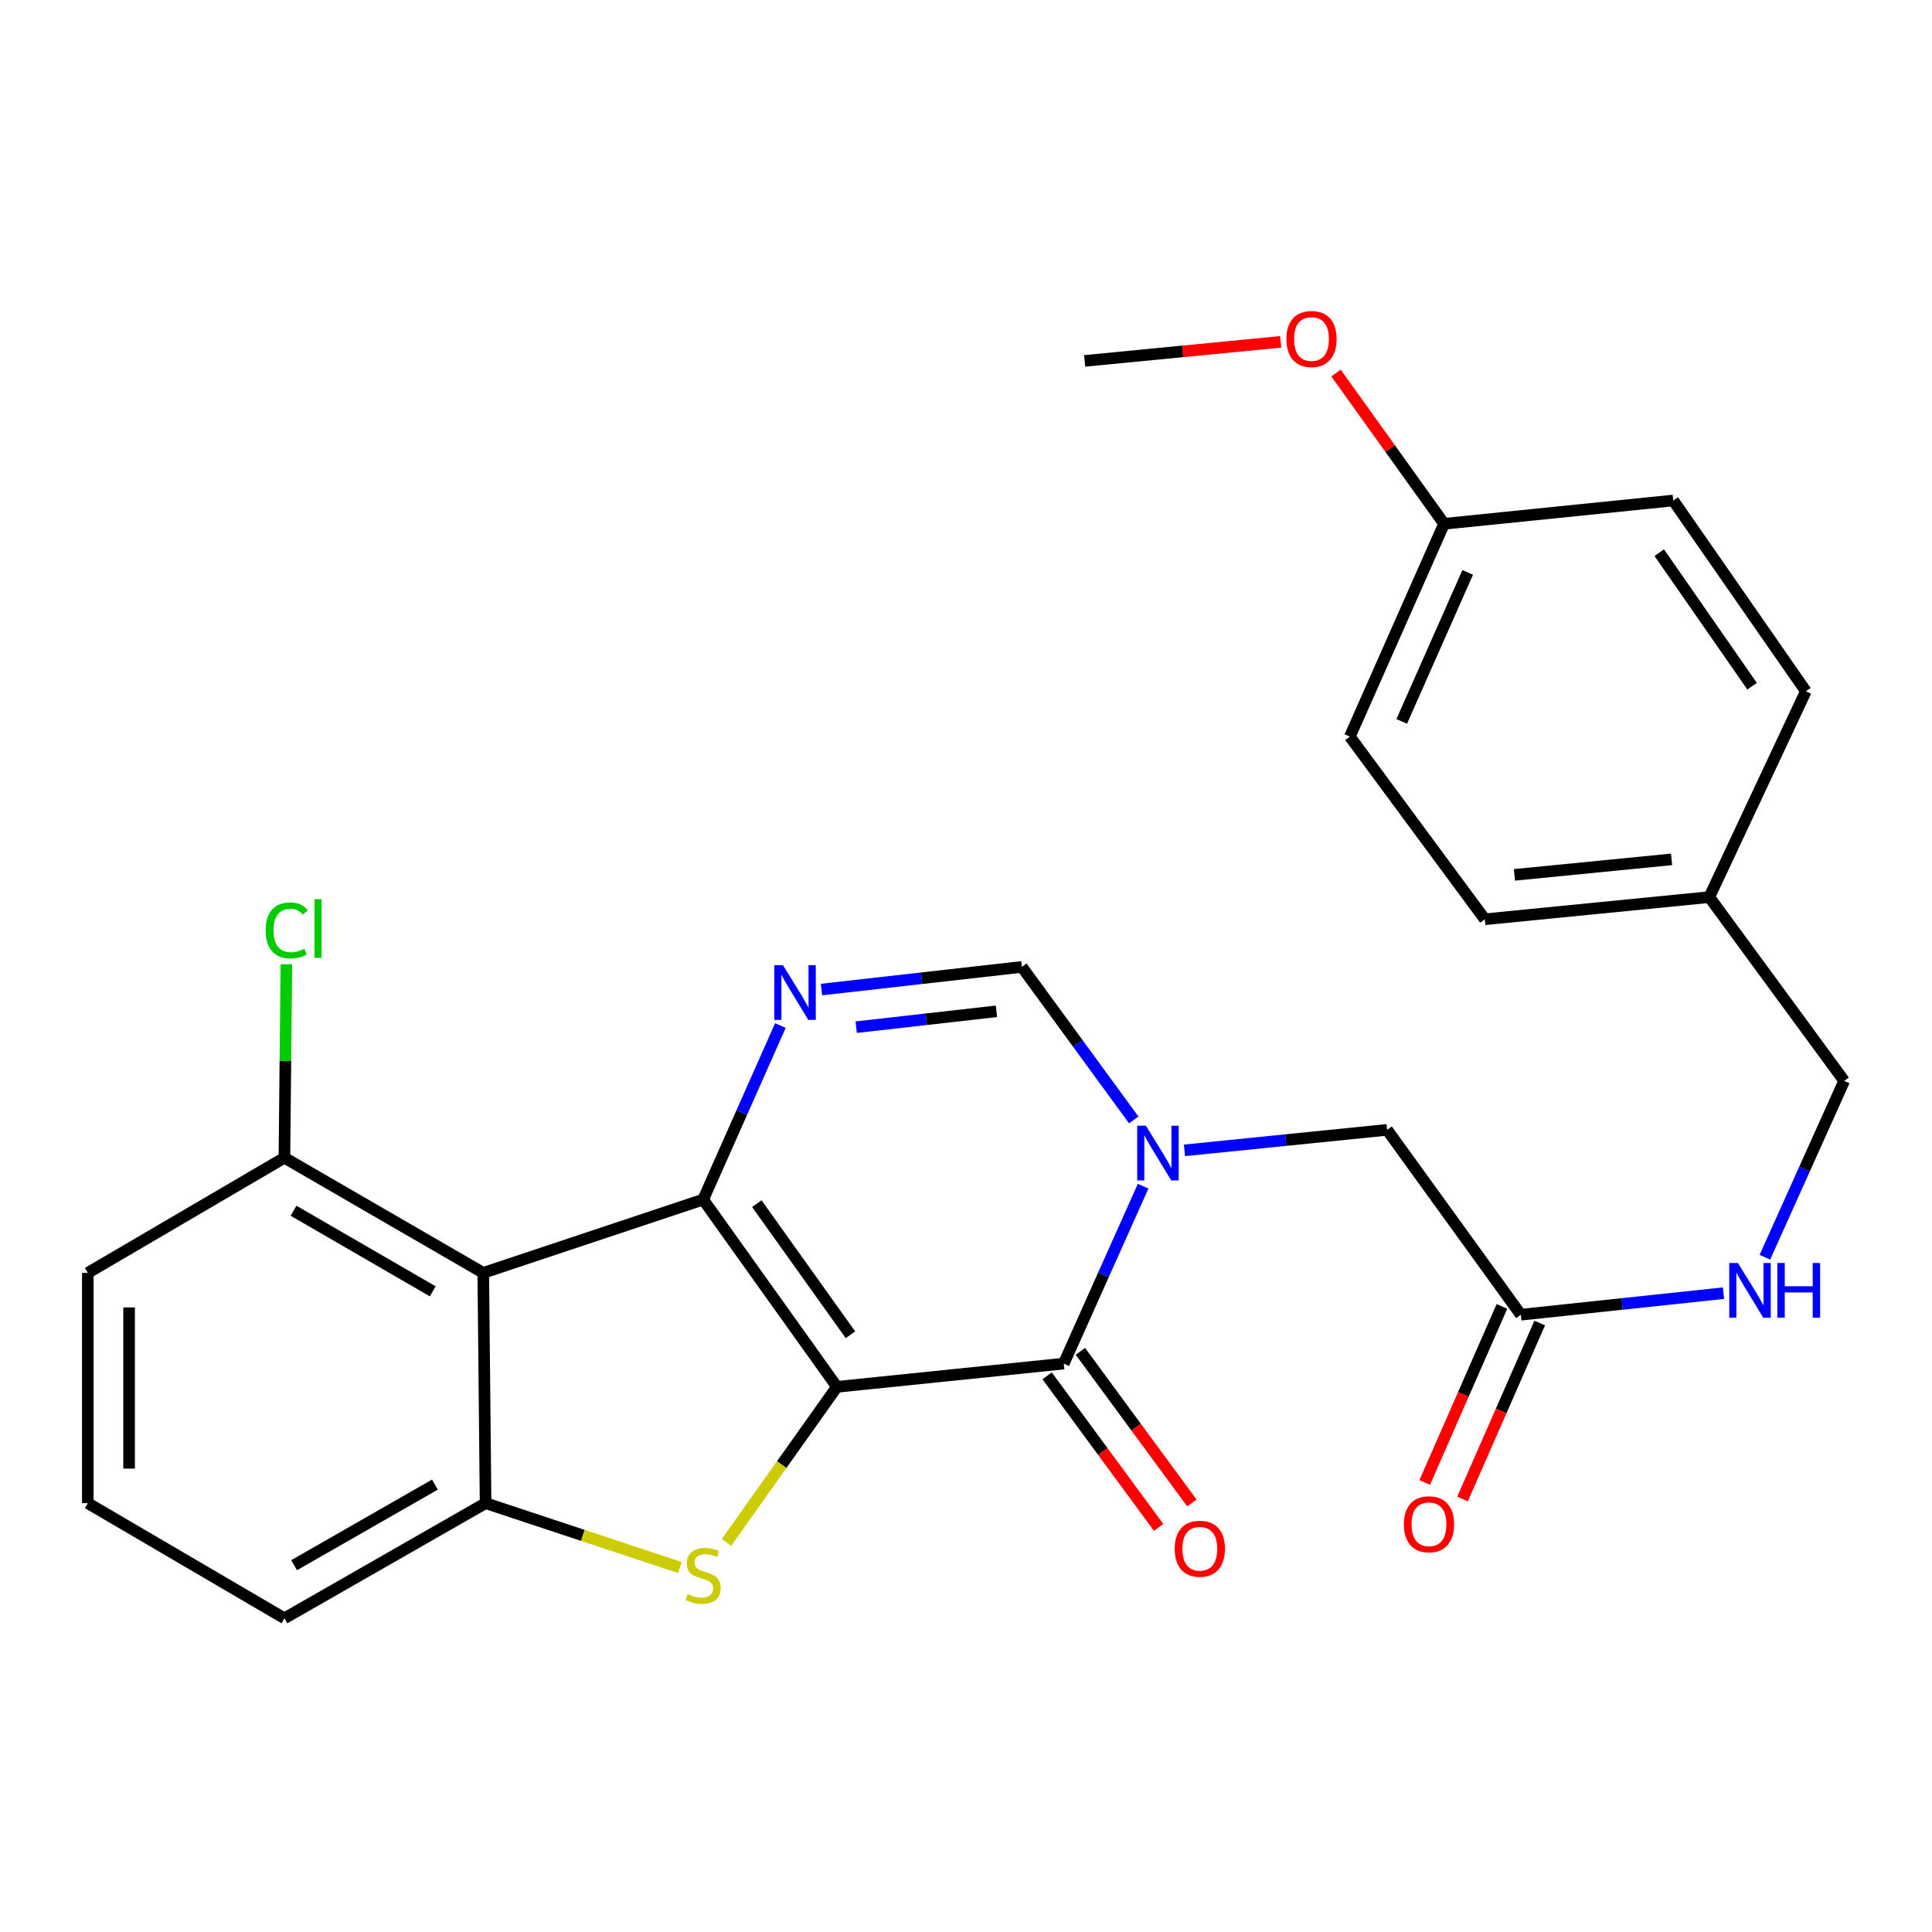<?xml version='1.0' encoding='iso-8859-1'?>
<svg version='1.1' baseProfile='full'
              xmlns='http://www.w3.org/2000/svg'
                      xmlns:rdkit='http://www.rdkit.org/xml'
                      xmlns:xlink='http://www.w3.org/1999/xlink'
                  xml:space='preserve'
width='1000px' height='1000px' viewBox='0 0 1000 1000'>
<!-- END OF HEADER -->
<rect style='opacity:1.0;fill:#FFFFFF;stroke:none' width='1000' height='1000' x='0' y='0'> </rect>
<path class='bond-0' d='M 433.184,717.829 L 363.959,620.887' style='fill:none;fill-rule:evenodd;stroke:#000000;stroke-width:6px;stroke-linecap:butt;stroke-linejoin:miter;stroke-opacity:1' />
<path class='bond-0' d='M 440.188,690.871 L 391.731,623.012' style='fill:none;fill-rule:evenodd;stroke:#000000;stroke-width:6px;stroke-linecap:butt;stroke-linejoin:miter;stroke-opacity:1' />
<path class='bond-1' d='M 433.184,717.829 L 550.601,705.793' style='fill:none;fill-rule:evenodd;stroke:#000000;stroke-width:6px;stroke-linecap:butt;stroke-linejoin:miter;stroke-opacity:1' />
<path class='bond-2' d='M 433.184,717.829 L 404.607,758.088' style='fill:none;fill-rule:evenodd;stroke:#000000;stroke-width:6px;stroke-linecap:butt;stroke-linejoin:miter;stroke-opacity:1' />
<path class='bond-2' d='M 404.607,758.088 L 376.029,798.348' style='fill:none;fill-rule:evenodd;stroke:#CCCC00;stroke-width:6px;stroke-linecap:butt;stroke-linejoin:miter;stroke-opacity:1' />
<path class='bond-4' d='M 363.959,620.887 L 383.942,575.858' style='fill:none;fill-rule:evenodd;stroke:#000000;stroke-width:6px;stroke-linecap:butt;stroke-linejoin:miter;stroke-opacity:1' />
<path class='bond-4' d='M 383.942,575.858 L 403.926,530.829' style='fill:none;fill-rule:evenodd;stroke:#0000FF;stroke-width:6px;stroke-linecap:butt;stroke-linejoin:miter;stroke-opacity:1' />
<path class='bond-5' d='M 363.959,620.887 L 250.139,658.847' style='fill:none;fill-rule:evenodd;stroke:#000000;stroke-width:6px;stroke-linecap:butt;stroke-linejoin:miter;stroke-opacity:1' />
<path class='bond-3' d='M 550.601,705.793 L 571.141,659.876' style='fill:none;fill-rule:evenodd;stroke:#000000;stroke-width:6px;stroke-linecap:butt;stroke-linejoin:miter;stroke-opacity:1' />
<path class='bond-3' d='M 571.141,659.876 L 591.682,613.96' style='fill:none;fill-rule:evenodd;stroke:#0000FF;stroke-width:6px;stroke-linecap:butt;stroke-linejoin:miter;stroke-opacity:1' />
<path class='bond-11' d='M 541.995,712.122 L 570.849,751.353' style='fill:none;fill-rule:evenodd;stroke:#000000;stroke-width:6px;stroke-linecap:butt;stroke-linejoin:miter;stroke-opacity:1' />
<path class='bond-11' d='M 570.849,751.353 L 599.702,790.585' style='fill:none;fill-rule:evenodd;stroke:#FF0000;stroke-width:6px;stroke-linecap:butt;stroke-linejoin:miter;stroke-opacity:1' />
<path class='bond-11' d='M 559.207,699.463 L 588.061,738.695' style='fill:none;fill-rule:evenodd;stroke:#000000;stroke-width:6px;stroke-linecap:butt;stroke-linejoin:miter;stroke-opacity:1' />
<path class='bond-11' d='M 588.061,738.695 L 616.914,777.926' style='fill:none;fill-rule:evenodd;stroke:#FF0000;stroke-width:6px;stroke-linecap:butt;stroke-linejoin:miter;stroke-opacity:1' />
<path class='bond-6' d='M 351.913,811.36 L 301.625,794.696' style='fill:none;fill-rule:evenodd;stroke:#CCCC00;stroke-width:6px;stroke-linecap:butt;stroke-linejoin:miter;stroke-opacity:1' />
<path class='bond-6' d='M 301.625,794.696 L 251.338,778.033' style='fill:none;fill-rule:evenodd;stroke:#000000;stroke-width:6px;stroke-linecap:butt;stroke-linejoin:miter;stroke-opacity:1' />
<path class='bond-7' d='M 586.818,579.671 L 557.866,540.069' style='fill:none;fill-rule:evenodd;stroke:#0000FF;stroke-width:6px;stroke-linecap:butt;stroke-linejoin:miter;stroke-opacity:1' />
<path class='bond-7' d='M 557.866,540.069 L 528.915,500.467' style='fill:none;fill-rule:evenodd;stroke:#000000;stroke-width:6px;stroke-linecap:butt;stroke-linejoin:miter;stroke-opacity:1' />
<path class='bond-8' d='M 613.072,595.426 L 665.519,590.114' style='fill:none;fill-rule:evenodd;stroke:#0000FF;stroke-width:6px;stroke-linecap:butt;stroke-linejoin:miter;stroke-opacity:1' />
<path class='bond-8' d='M 665.519,590.114 L 717.967,584.803' style='fill:none;fill-rule:evenodd;stroke:#000000;stroke-width:6px;stroke-linecap:butt;stroke-linejoin:miter;stroke-opacity:1' />
<path class='bond-28' d='M 425.204,512.19 L 477.059,506.329' style='fill:none;fill-rule:evenodd;stroke:#0000FF;stroke-width:6px;stroke-linecap:butt;stroke-linejoin:miter;stroke-opacity:1' />
<path class='bond-28' d='M 477.059,506.329 L 528.915,500.467' style='fill:none;fill-rule:evenodd;stroke:#000000;stroke-width:6px;stroke-linecap:butt;stroke-linejoin:miter;stroke-opacity:1' />
<path class='bond-28' d='M 443.16,531.662 L 479.459,527.559' style='fill:none;fill-rule:evenodd;stroke:#0000FF;stroke-width:6px;stroke-linecap:butt;stroke-linejoin:miter;stroke-opacity:1' />
<path class='bond-28' d='M 479.459,527.559 L 515.758,523.456' style='fill:none;fill-rule:evenodd;stroke:#000000;stroke-width:6px;stroke-linecap:butt;stroke-linejoin:miter;stroke-opacity:1' />
<path class='bond-10' d='M 250.139,658.847 L 147.215,599.249' style='fill:none;fill-rule:evenodd;stroke:#000000;stroke-width:6px;stroke-linecap:butt;stroke-linejoin:miter;stroke-opacity:1' />
<path class='bond-10' d='M 223.994,668.397 L 151.947,626.678' style='fill:none;fill-rule:evenodd;stroke:#000000;stroke-width:6px;stroke-linecap:butt;stroke-linejoin:miter;stroke-opacity:1' />
<path class='bond-27' d='M 250.139,658.847 L 251.338,778.033' style='fill:none;fill-rule:evenodd;stroke:#000000;stroke-width:6px;stroke-linecap:butt;stroke-linejoin:miter;stroke-opacity:1' />
<path class='bond-18' d='M 251.338,778.033 L 147.215,837.631' style='fill:none;fill-rule:evenodd;stroke:#000000;stroke-width:6px;stroke-linecap:butt;stroke-linejoin:miter;stroke-opacity:1' />
<path class='bond-18' d='M 225.106,768.43 L 152.22,810.149' style='fill:none;fill-rule:evenodd;stroke:#000000;stroke-width:6px;stroke-linecap:butt;stroke-linejoin:miter;stroke-opacity:1' />
<path class='bond-9' d='M 717.967,584.803 L 787.18,680.498' style='fill:none;fill-rule:evenodd;stroke:#000000;stroke-width:6px;stroke-linecap:butt;stroke-linejoin:miter;stroke-opacity:1' />
<path class='bond-12' d='M 787.18,680.498 L 839.627,674.919' style='fill:none;fill-rule:evenodd;stroke:#000000;stroke-width:6px;stroke-linecap:butt;stroke-linejoin:miter;stroke-opacity:1' />
<path class='bond-12' d='M 839.627,674.919 L 892.074,669.34' style='fill:none;fill-rule:evenodd;stroke:#0000FF;stroke-width:6px;stroke-linecap:butt;stroke-linejoin:miter;stroke-opacity:1' />
<path class='bond-13' d='M 777.397,676.207 L 757.417,721.759' style='fill:none;fill-rule:evenodd;stroke:#000000;stroke-width:6px;stroke-linecap:butt;stroke-linejoin:miter;stroke-opacity:1' />
<path class='bond-13' d='M 757.417,721.759 L 737.437,767.312' style='fill:none;fill-rule:evenodd;stroke:#FF0000;stroke-width:6px;stroke-linecap:butt;stroke-linejoin:miter;stroke-opacity:1' />
<path class='bond-13' d='M 796.963,684.789 L 776.983,730.342' style='fill:none;fill-rule:evenodd;stroke:#000000;stroke-width:6px;stroke-linecap:butt;stroke-linejoin:miter;stroke-opacity:1' />
<path class='bond-13' d='M 776.983,730.342 L 757.003,775.894' style='fill:none;fill-rule:evenodd;stroke:#FF0000;stroke-width:6px;stroke-linecap:butt;stroke-linejoin:miter;stroke-opacity:1' />
<path class='bond-15' d='M 147.215,599.249 L 147.721,549.176' style='fill:none;fill-rule:evenodd;stroke:#000000;stroke-width:6px;stroke-linecap:butt;stroke-linejoin:miter;stroke-opacity:1' />
<path class='bond-15' d='M 147.721,549.176 L 148.227,499.104' style='fill:none;fill-rule:evenodd;stroke:#00CC00;stroke-width:6px;stroke-linecap:butt;stroke-linejoin:miter;stroke-opacity:1' />
<path class='bond-25' d='M 147.215,599.249 L 45.455,658.847' style='fill:none;fill-rule:evenodd;stroke:#000000;stroke-width:6px;stroke-linecap:butt;stroke-linejoin:miter;stroke-opacity:1' />
<path class='bond-14' d='M 913.5,650.749 L 934.023,605.111' style='fill:none;fill-rule:evenodd;stroke:#0000FF;stroke-width:6px;stroke-linecap:butt;stroke-linejoin:miter;stroke-opacity:1' />
<path class='bond-14' d='M 934.023,605.111 L 954.545,559.473' style='fill:none;fill-rule:evenodd;stroke:#000000;stroke-width:6px;stroke-linecap:butt;stroke-linejoin:miter;stroke-opacity:1' />
<path class='bond-16' d='M 954.545,559.473 L 884.727,464.347' style='fill:none;fill-rule:evenodd;stroke:#000000;stroke-width:6px;stroke-linecap:butt;stroke-linejoin:miter;stroke-opacity:1' />
<path class='bond-19' d='M 884.727,464.347 L 934.711,357.791' style='fill:none;fill-rule:evenodd;stroke:#000000;stroke-width:6px;stroke-linecap:butt;stroke-linejoin:miter;stroke-opacity:1' />
<path class='bond-20' d='M 884.727,464.347 L 768.544,475.814' style='fill:none;fill-rule:evenodd;stroke:#000000;stroke-width:6px;stroke-linecap:butt;stroke-linejoin:miter;stroke-opacity:1' />
<path class='bond-20' d='M 865.201,444.805 L 783.873,452.831' style='fill:none;fill-rule:evenodd;stroke:#000000;stroke-width:6px;stroke-linecap:butt;stroke-linejoin:miter;stroke-opacity:1' />
<path class='bond-17' d='M 747.452,271.117 L 698.678,381.27' style='fill:none;fill-rule:evenodd;stroke:#000000;stroke-width:6px;stroke-linecap:butt;stroke-linejoin:miter;stroke-opacity:1' />
<path class='bond-17' d='M 759.672,296.291 L 725.531,373.397' style='fill:none;fill-rule:evenodd;stroke:#000000;stroke-width:6px;stroke-linecap:butt;stroke-linejoin:miter;stroke-opacity:1' />
<path class='bond-23' d='M 747.452,271.117 L 719.487,232.104' style='fill:none;fill-rule:evenodd;stroke:#000000;stroke-width:6px;stroke-linecap:butt;stroke-linejoin:miter;stroke-opacity:1' />
<path class='bond-23' d='M 719.487,232.104 L 691.522,193.091' style='fill:none;fill-rule:evenodd;stroke:#FF0000;stroke-width:6px;stroke-linecap:butt;stroke-linejoin:miter;stroke-opacity:1' />
<path class='bond-30' d='M 747.452,271.117 L 866.079,259.058' style='fill:none;fill-rule:evenodd;stroke:#000000;stroke-width:6px;stroke-linecap:butt;stroke-linejoin:miter;stroke-opacity:1' />
<path class='bond-24' d='M 147.215,837.631 L 45.455,778.033' style='fill:none;fill-rule:evenodd;stroke:#000000;stroke-width:6px;stroke-linecap:butt;stroke-linejoin:miter;stroke-opacity:1' />
<path class='bond-22' d='M 934.711,357.791 L 866.079,259.058' style='fill:none;fill-rule:evenodd;stroke:#000000;stroke-width:6px;stroke-linecap:butt;stroke-linejoin:miter;stroke-opacity:1' />
<path class='bond-22' d='M 906.872,355.176 L 858.83,286.063' style='fill:none;fill-rule:evenodd;stroke:#000000;stroke-width:6px;stroke-linecap:butt;stroke-linejoin:miter;stroke-opacity:1' />
<path class='bond-21' d='M 768.544,475.814 L 698.678,381.27' style='fill:none;fill-rule:evenodd;stroke:#000000;stroke-width:6px;stroke-linecap:butt;stroke-linejoin:miter;stroke-opacity:1' />
<path class='bond-26' d='M 662.882,176.938 L 612.149,181.872' style='fill:none;fill-rule:evenodd;stroke:#FF0000;stroke-width:6px;stroke-linecap:butt;stroke-linejoin:miter;stroke-opacity:1' />
<path class='bond-26' d='M 612.149,181.872 L 561.415,186.806' style='fill:none;fill-rule:evenodd;stroke:#000000;stroke-width:6px;stroke-linecap:butt;stroke-linejoin:miter;stroke-opacity:1' />
<path class='bond-29' d='M 45.455,778.033 L 45.455,658.847' style='fill:none;fill-rule:evenodd;stroke:#000000;stroke-width:6px;stroke-linecap:butt;stroke-linejoin:miter;stroke-opacity:1' />
<path class='bond-29' d='M 66.82,760.155 L 66.82,676.725' style='fill:none;fill-rule:evenodd;stroke:#000000;stroke-width:6px;stroke-linecap:butt;stroke-linejoin:miter;stroke-opacity:1' />
<path  class='atom-3' d='M 355.959 825.072
Q 356.279 825.192, 357.599 825.752
Q 358.919 826.312, 360.359 826.672
Q 361.839 826.992, 363.279 826.992
Q 365.959 826.992, 367.519 825.712
Q 369.079 824.392, 369.079 822.112
Q 369.079 820.552, 368.279 819.592
Q 367.519 818.632, 366.319 818.112
Q 365.119 817.592, 363.119 816.992
Q 360.599 816.232, 359.079 815.512
Q 357.599 814.792, 356.519 813.272
Q 355.479 811.752, 355.479 809.192
Q 355.479 805.632, 357.879 803.432
Q 360.319 801.232, 365.119 801.232
Q 368.399 801.232, 372.119 802.792
L 371.199 805.872
Q 367.799 804.472, 365.239 804.472
Q 362.479 804.472, 360.959 805.632
Q 359.439 806.752, 359.479 808.712
Q 359.479 810.232, 360.239 811.152
Q 361.039 812.072, 362.159 812.592
Q 363.319 813.112, 365.239 813.712
Q 367.799 814.512, 369.319 815.312
Q 370.839 816.112, 371.919 817.752
Q 373.039 819.352, 373.039 822.112
Q 373.039 826.032, 370.399 828.152
Q 367.799 830.232, 363.439 830.232
Q 360.919 830.232, 358.999 829.672
Q 357.119 829.152, 354.879 828.232
L 355.959 825.072
' fill='#CCCC00'/>
<path  class='atom-4' d='M 593.091 582.655
L 602.371 597.655
Q 603.291 599.135, 604.771 601.815
Q 606.251 604.495, 606.331 604.655
L 606.331 582.655
L 610.091 582.655
L 610.091 610.975
L 606.211 610.975
L 596.251 594.575
Q 595.091 592.655, 593.851 590.455
Q 592.651 588.255, 592.291 587.575
L 592.291 610.975
L 588.611 610.975
L 588.611 582.655
L 593.091 582.655
' fill='#0000FF'/>
<path  class='atom-5' d='M 405.25 499.578
L 414.53 514.578
Q 415.45 516.058, 416.93 518.738
Q 418.41 521.418, 418.49 521.578
L 418.49 499.578
L 422.25 499.578
L 422.25 527.898
L 418.37 527.898
L 408.41 511.498
Q 407.25 509.578, 406.01 507.378
Q 404.81 505.178, 404.45 504.498
L 404.45 527.898
L 400.77 527.898
L 400.77 499.578
L 405.25 499.578
' fill='#0000FF'/>
<path  class='atom-12' d='M 608.025 801.627
Q 608.025 794.827, 611.385 791.027
Q 614.745 787.227, 621.025 787.227
Q 627.305 787.227, 630.665 791.027
Q 634.025 794.827, 634.025 801.627
Q 634.025 808.507, 630.625 812.427
Q 627.225 816.307, 621.025 816.307
Q 614.785 816.307, 611.385 812.427
Q 608.025 808.547, 608.025 801.627
M 621.025 813.107
Q 625.345 813.107, 627.665 810.227
Q 630.025 807.307, 630.025 801.627
Q 630.025 796.067, 627.665 793.267
Q 625.345 790.427, 621.025 790.427
Q 616.705 790.427, 614.345 793.227
Q 612.025 796.027, 612.025 801.627
Q 612.025 807.347, 614.345 810.227
Q 616.705 813.107, 621.025 813.107
' fill='#FF0000'/>
<path  class='atom-13' d='M 899.536 653.72
L 908.816 668.72
Q 909.736 670.2, 911.216 672.88
Q 912.696 675.56, 912.776 675.72
L 912.776 653.72
L 916.536 653.72
L 916.536 682.04
L 912.656 682.04
L 902.696 665.64
Q 901.536 663.72, 900.296 661.52
Q 899.096 659.32, 898.736 658.64
L 898.736 682.04
L 895.056 682.04
L 895.056 653.72
L 899.536 653.72
' fill='#0000FF'/>
<path  class='atom-13' d='M 919.936 653.72
L 923.776 653.72
L 923.776 665.76
L 938.256 665.76
L 938.256 653.72
L 942.096 653.72
L 942.096 682.04
L 938.256 682.04
L 938.256 668.96
L 923.776 668.96
L 923.776 682.04
L 919.936 682.04
L 919.936 653.72
' fill='#0000FF'/>
<path  class='atom-14' d='M 726.641 788.962
Q 726.641 782.162, 730.001 778.362
Q 733.361 774.562, 739.641 774.562
Q 745.921 774.562, 749.281 778.362
Q 752.641 782.162, 752.641 788.962
Q 752.641 795.842, 749.241 799.762
Q 745.841 803.642, 739.641 803.642
Q 733.401 803.642, 730.001 799.762
Q 726.641 795.882, 726.641 788.962
M 739.641 800.442
Q 743.961 800.442, 746.281 797.562
Q 748.641 794.642, 748.641 788.962
Q 748.641 783.402, 746.281 780.602
Q 743.961 777.762, 739.641 777.762
Q 735.321 777.762, 732.961 780.562
Q 730.641 783.362, 730.641 788.962
Q 730.641 794.682, 732.961 797.562
Q 735.321 800.442, 739.641 800.442
' fill='#FF0000'/>
<path  class='atom-16' d='M 137.494 481.577
Q 137.494 474.537, 140.774 470.857
Q 144.094 467.137, 150.374 467.137
Q 156.214 467.137, 159.334 471.257
L 156.694 473.417
Q 154.414 470.417, 150.374 470.417
Q 146.094 470.417, 143.814 473.297
Q 141.574 476.137, 141.574 481.577
Q 141.574 487.177, 143.894 490.057
Q 146.254 492.937, 150.814 492.937
Q 153.934 492.937, 157.574 491.057
L 158.694 494.057
Q 157.214 495.017, 154.974 495.577
Q 152.734 496.137, 150.254 496.137
Q 144.094 496.137, 140.774 492.377
Q 137.494 488.617, 137.494 481.577
' fill='#00CC00'/>
<path  class='atom-16' d='M 162.774 465.417
L 166.454 465.417
L 166.454 495.777
L 162.774 495.777
L 162.774 465.417
' fill='#00CC00'/>
<path  class='atom-24' d='M 665.832 175.467
Q 665.832 168.667, 669.192 164.867
Q 672.552 161.067, 678.832 161.067
Q 685.112 161.067, 688.472 164.867
Q 691.832 168.667, 691.832 175.467
Q 691.832 182.347, 688.432 186.267
Q 685.032 190.147, 678.832 190.147
Q 672.592 190.147, 669.192 186.267
Q 665.832 182.387, 665.832 175.467
M 678.832 186.947
Q 683.152 186.947, 685.472 184.067
Q 687.832 181.147, 687.832 175.467
Q 687.832 169.907, 685.472 167.107
Q 683.152 164.267, 678.832 164.267
Q 674.512 164.267, 672.152 167.067
Q 669.832 169.867, 669.832 175.467
Q 669.832 181.187, 672.152 184.067
Q 674.512 186.947, 678.832 186.947
' fill='#FF0000'/>
</svg>
